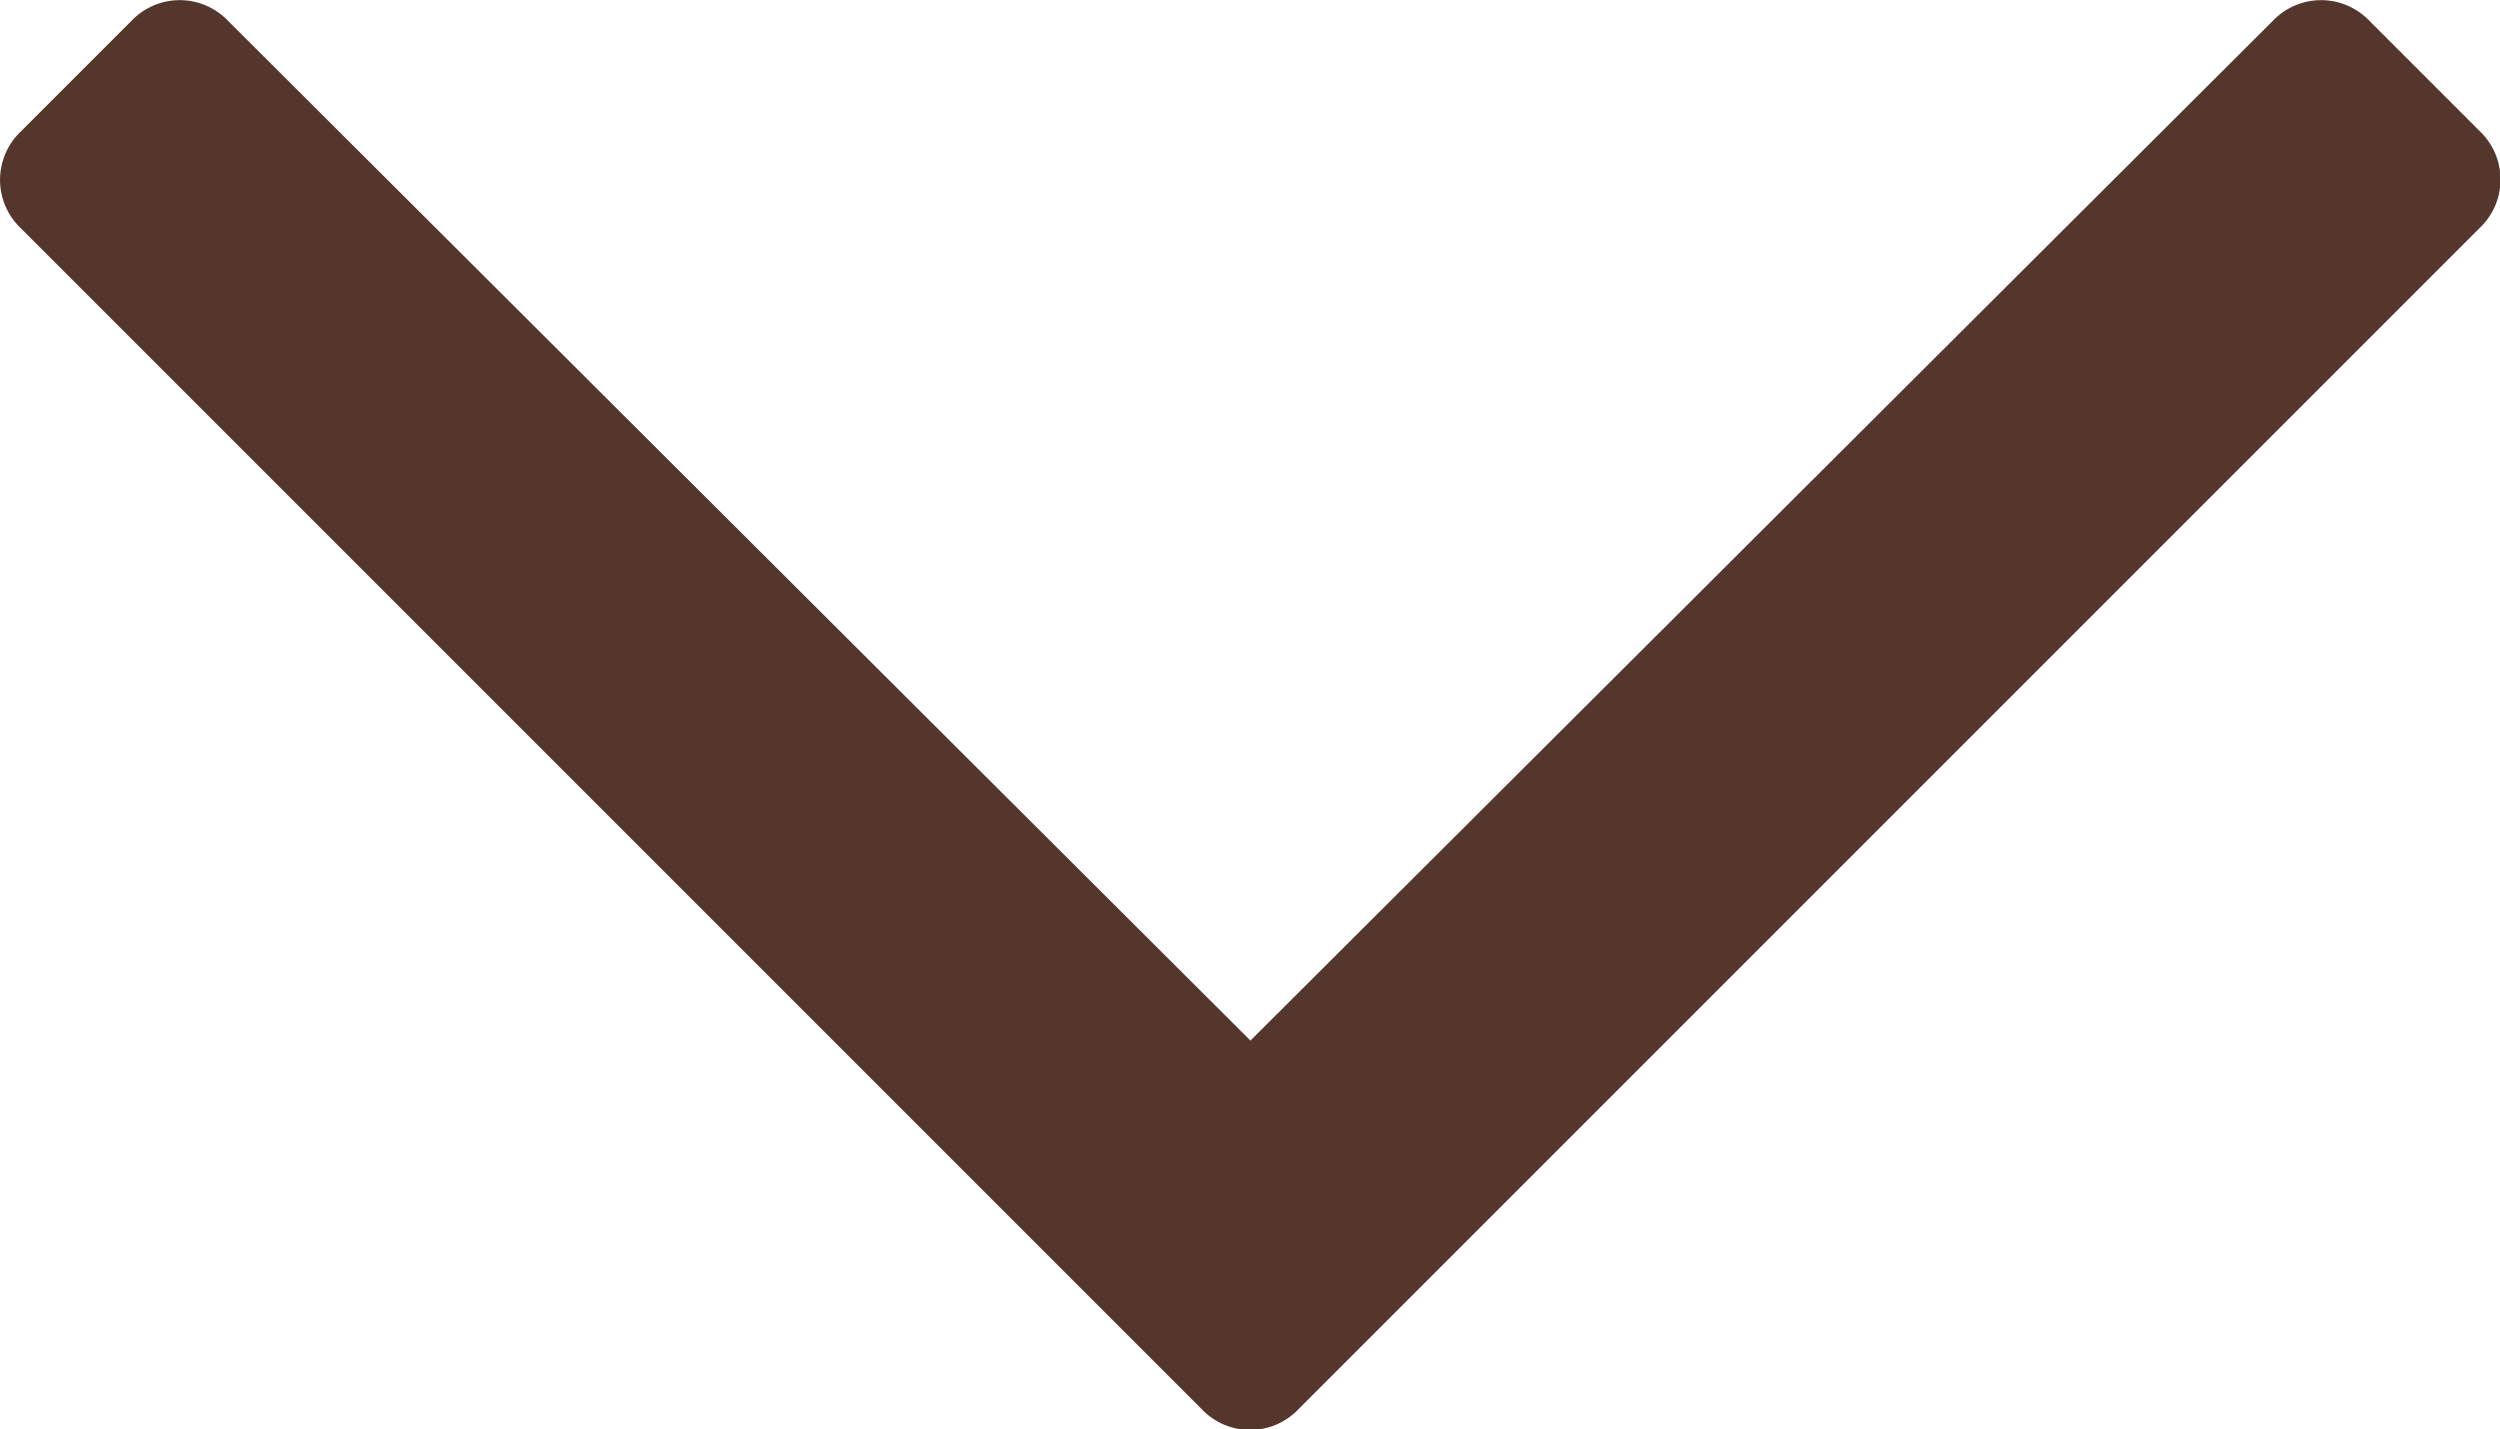 <svg xmlns="http://www.w3.org/2000/svg" width="11.244" height="6.429"><path data-name=" copy" d="M.09 1.023L5.407 6.34a.3.3 0 00.431 0l5.317-5.317a.3.3 0 000-.431l-.5-.5a.3.3 0 00-.431 0l-4.6 4.588-4.6-4.588a.3.3 0 00-.431 0l-.5.5a.3.3 0 00-.003.431z" fill="#54362d"/></svg>